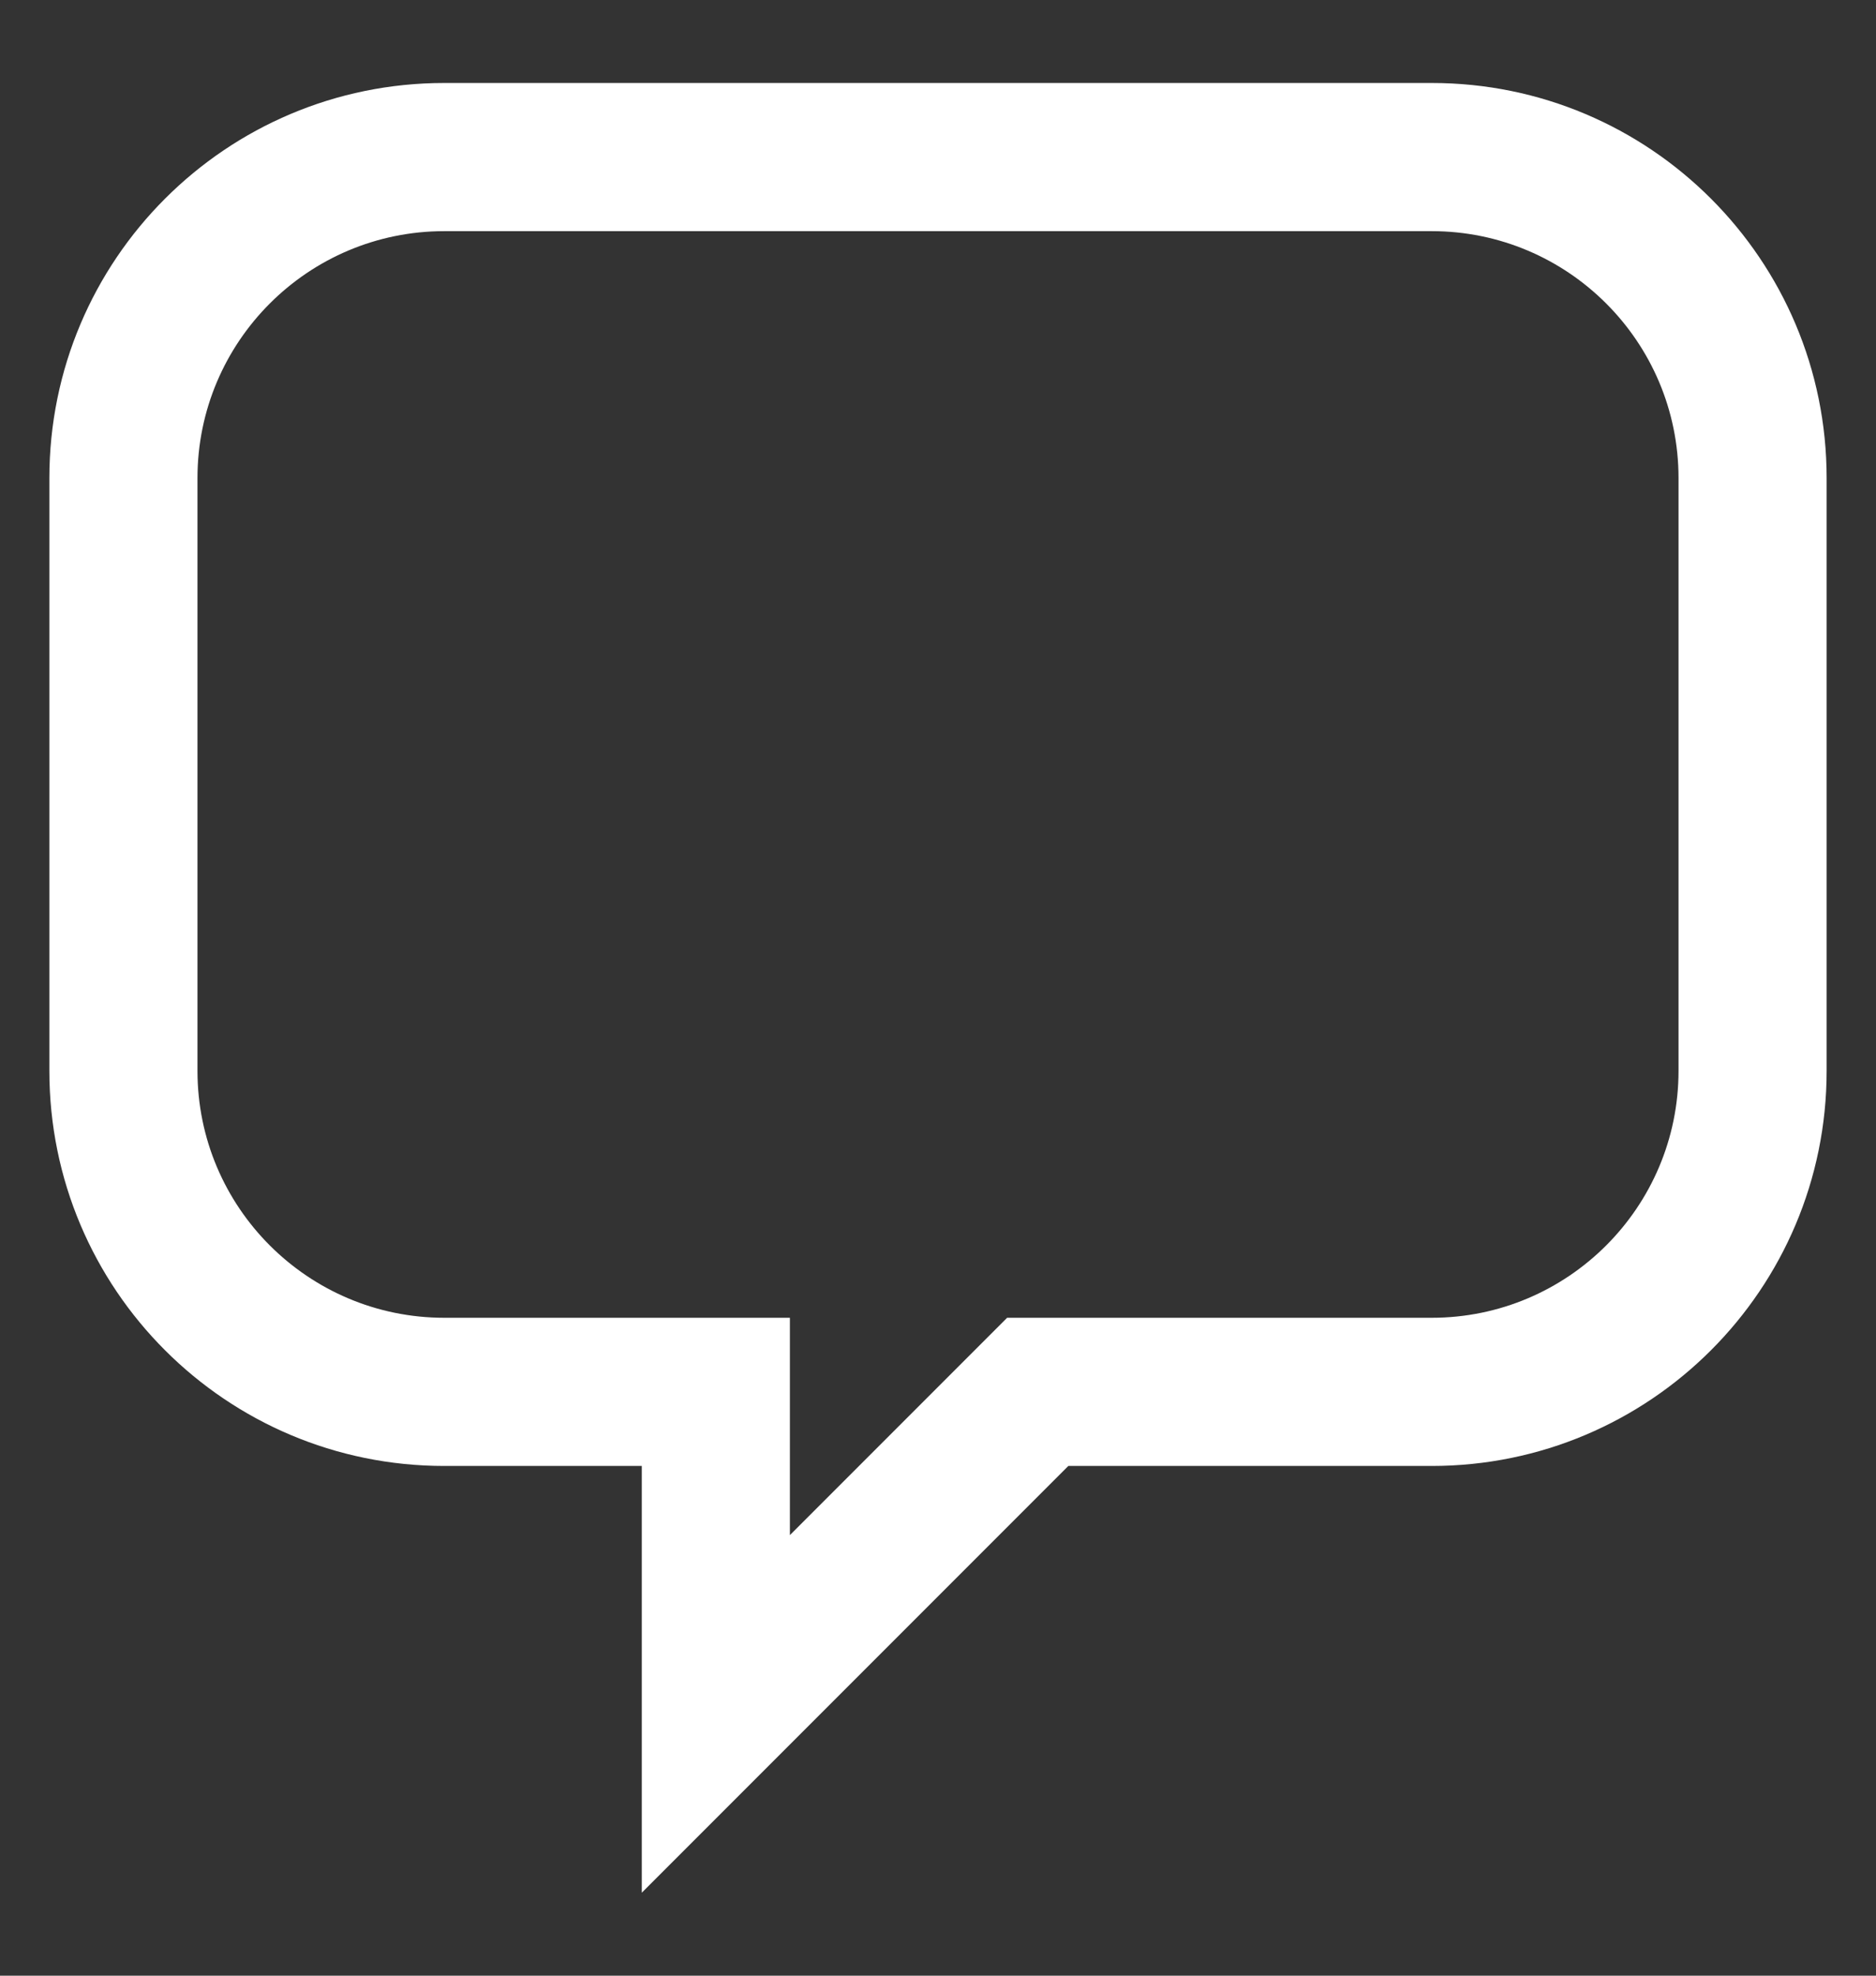 <svg fill="none" height="20" viewBox="0 0 19 20" width="19" xmlns="http://www.w3.org/2000/svg" xmlns:xlink="http://www.w3.org/1999/xlink"><rect x="0" y="0" width="19" height="20" fill="#333333" stroke="none"/><clipPath id="a"><path d="m.5.84h18v18.32h-18z"/></clipPath><g clip-path="url(#a)"><path d="m14.5 2.34c1.38 0 2.5 1.12 2.5 2.5v6c0 1.38-1.12 2.5-2.5 2.5h-4.3l-.44.44-1.76 1.76v-2.2h-3.5c-1.38 0-2.5-1.12-2.5-2.5v-6c0-1.38 1.12-2.5 2.5-2.5zm0-1.5h-10c-2.21 0-4 1.79-4 4v6c0 2.21 1.79 4 4 4h2v4.32l4.32-4.32h3.68c2.21 0 4-1.79 4-4v-6c0-2.21-1.79-4-4-4z" fill="#fff"/></g></svg>